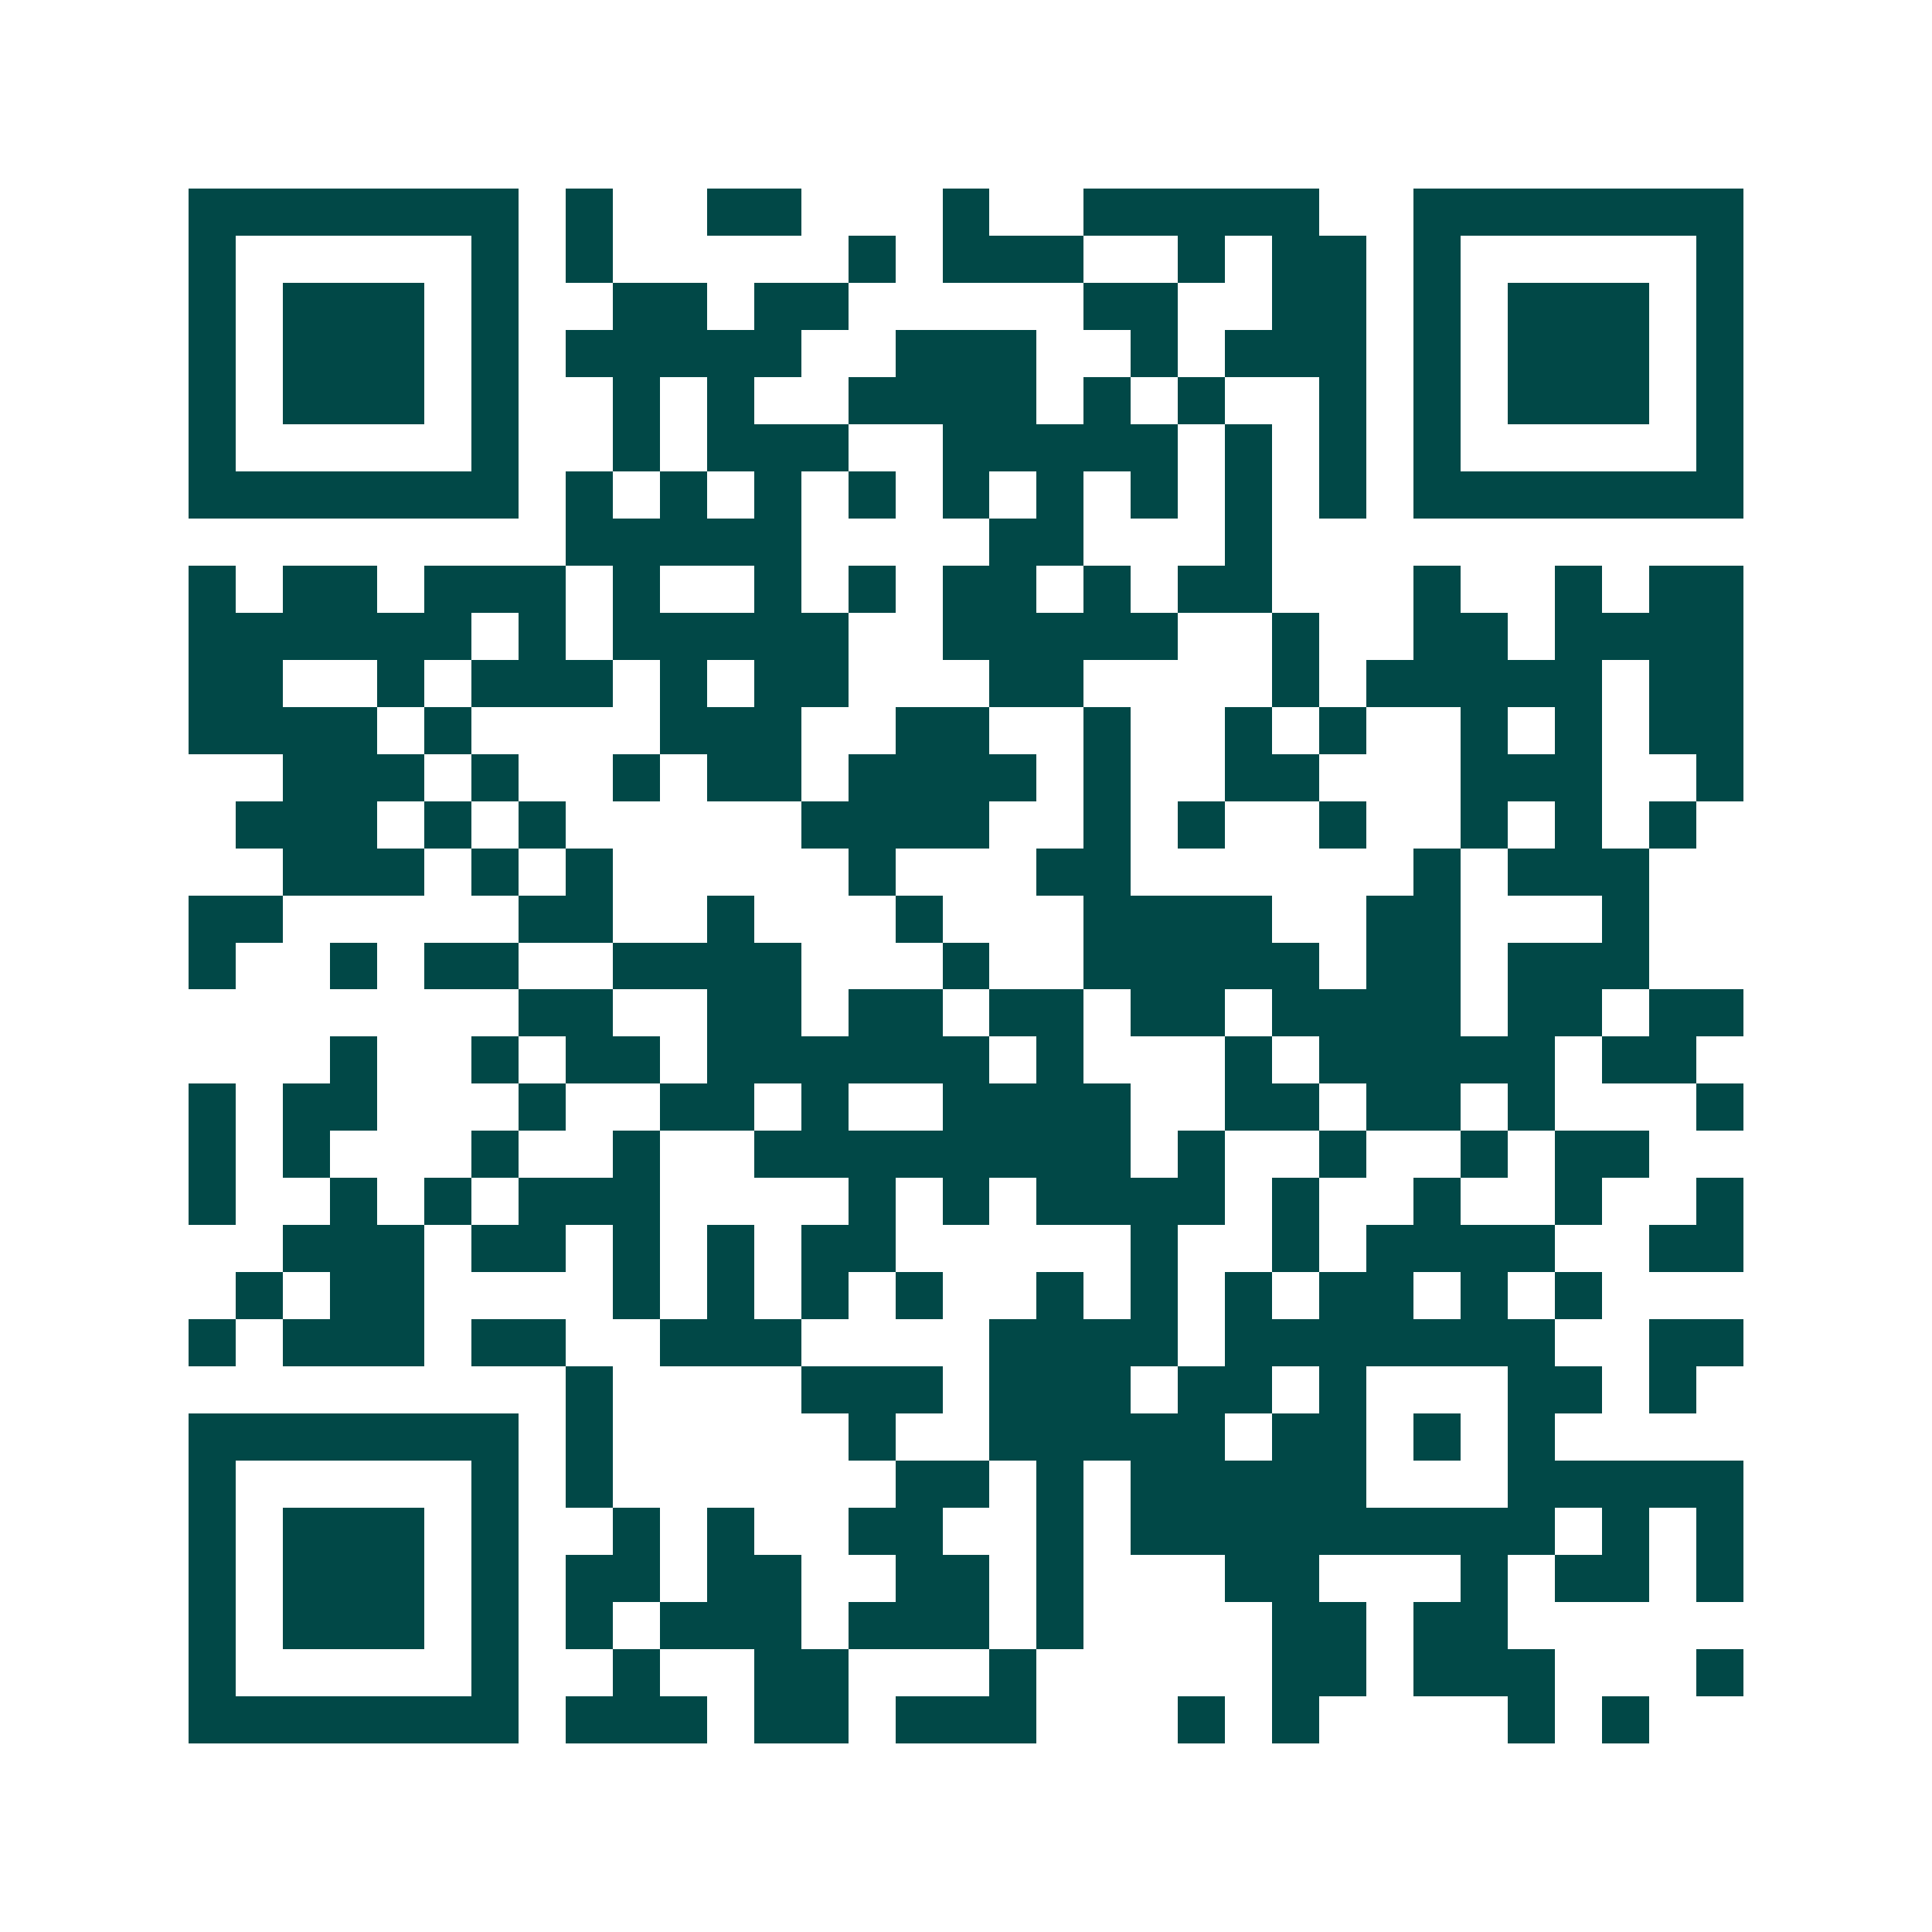 <svg xmlns="http://www.w3.org/2000/svg" width="200" height="200" viewBox="0 0 41 41" shape-rendering="crispEdges"><path fill="#ffffff" d="M0 0h41v41H0z"/><path stroke="#014847" d="M4 4.5h7m1 0h1m2 0h2m3 0h1m2 0h5m2 0h7M4 5.5h1m5 0h1m1 0h1m5 0h1m1 0h3m2 0h1m1 0h2m1 0h1m5 0h1M4 6.5h1m1 0h3m1 0h1m2 0h2m1 0h2m5 0h2m2 0h2m1 0h1m1 0h3m1 0h1M4 7.5h1m1 0h3m1 0h1m1 0h5m2 0h3m2 0h1m1 0h3m1 0h1m1 0h3m1 0h1M4 8.5h1m1 0h3m1 0h1m2 0h1m1 0h1m2 0h4m1 0h1m1 0h1m2 0h1m1 0h1m1 0h3m1 0h1M4 9.5h1m5 0h1m2 0h1m1 0h3m2 0h5m1 0h1m1 0h1m1 0h1m5 0h1M4 10.5h7m1 0h1m1 0h1m1 0h1m1 0h1m1 0h1m1 0h1m1 0h1m1 0h1m1 0h1m1 0h7M12 11.5h5m4 0h2m3 0h1M4 12.5h1m1 0h2m1 0h3m1 0h1m2 0h1m1 0h1m1 0h2m1 0h1m1 0h2m3 0h1m2 0h1m1 0h2M4 13.5h6m1 0h1m1 0h5m2 0h5m2 0h1m2 0h2m1 0h4M4 14.5h2m2 0h1m1 0h3m1 0h1m1 0h2m3 0h2m4 0h1m1 0h5m1 0h2M4 15.5h4m1 0h1m4 0h3m2 0h2m2 0h1m2 0h1m1 0h1m2 0h1m1 0h1m1 0h2M6 16.5h3m1 0h1m2 0h1m1 0h2m1 0h4m1 0h1m2 0h2m3 0h3m2 0h1M5 17.5h3m1 0h1m1 0h1m5 0h4m2 0h1m1 0h1m2 0h1m2 0h1m1 0h1m1 0h1M6 18.5h3m1 0h1m1 0h1m5 0h1m3 0h2m6 0h1m1 0h3M4 19.5h2m5 0h2m2 0h1m3 0h1m3 0h4m2 0h2m3 0h1M4 20.5h1m2 0h1m1 0h2m2 0h4m3 0h1m2 0h5m1 0h2m1 0h3M11 21.5h2m2 0h2m1 0h2m1 0h2m1 0h2m1 0h4m1 0h2m1 0h2M7 22.5h1m2 0h1m1 0h2m1 0h6m1 0h1m3 0h1m1 0h5m1 0h2M4 23.5h1m1 0h2m3 0h1m2 0h2m1 0h1m2 0h4m2 0h2m1 0h2m1 0h1m3 0h1M4 24.5h1m1 0h1m3 0h1m2 0h1m2 0h8m1 0h1m2 0h1m2 0h1m1 0h2M4 25.5h1m2 0h1m1 0h1m1 0h3m4 0h1m1 0h1m1 0h4m1 0h1m2 0h1m2 0h1m2 0h1M6 26.5h3m1 0h2m1 0h1m1 0h1m1 0h2m5 0h1m2 0h1m1 0h4m2 0h2M5 27.5h1m1 0h2m4 0h1m1 0h1m1 0h1m1 0h1m2 0h1m1 0h1m1 0h1m1 0h2m1 0h1m1 0h1M4 28.5h1m1 0h3m1 0h2m2 0h3m4 0h4m1 0h7m2 0h2M12 29.5h1m4 0h3m1 0h3m1 0h2m1 0h1m3 0h2m1 0h1M4 30.5h7m1 0h1m5 0h1m2 0h5m1 0h2m1 0h1m1 0h1M4 31.5h1m5 0h1m1 0h1m6 0h2m1 0h1m1 0h5m3 0h5M4 32.5h1m1 0h3m1 0h1m2 0h1m1 0h1m2 0h2m2 0h1m1 0h9m1 0h1m1 0h1M4 33.5h1m1 0h3m1 0h1m1 0h2m1 0h2m2 0h2m1 0h1m3 0h2m3 0h1m1 0h2m1 0h1M4 34.5h1m1 0h3m1 0h1m1 0h1m1 0h3m1 0h3m1 0h1m4 0h2m1 0h2M4 35.5h1m5 0h1m2 0h1m2 0h2m3 0h1m5 0h2m1 0h3m3 0h1M4 36.5h7m1 0h3m1 0h2m1 0h3m3 0h1m1 0h1m4 0h1m1 0h1"/></svg>
